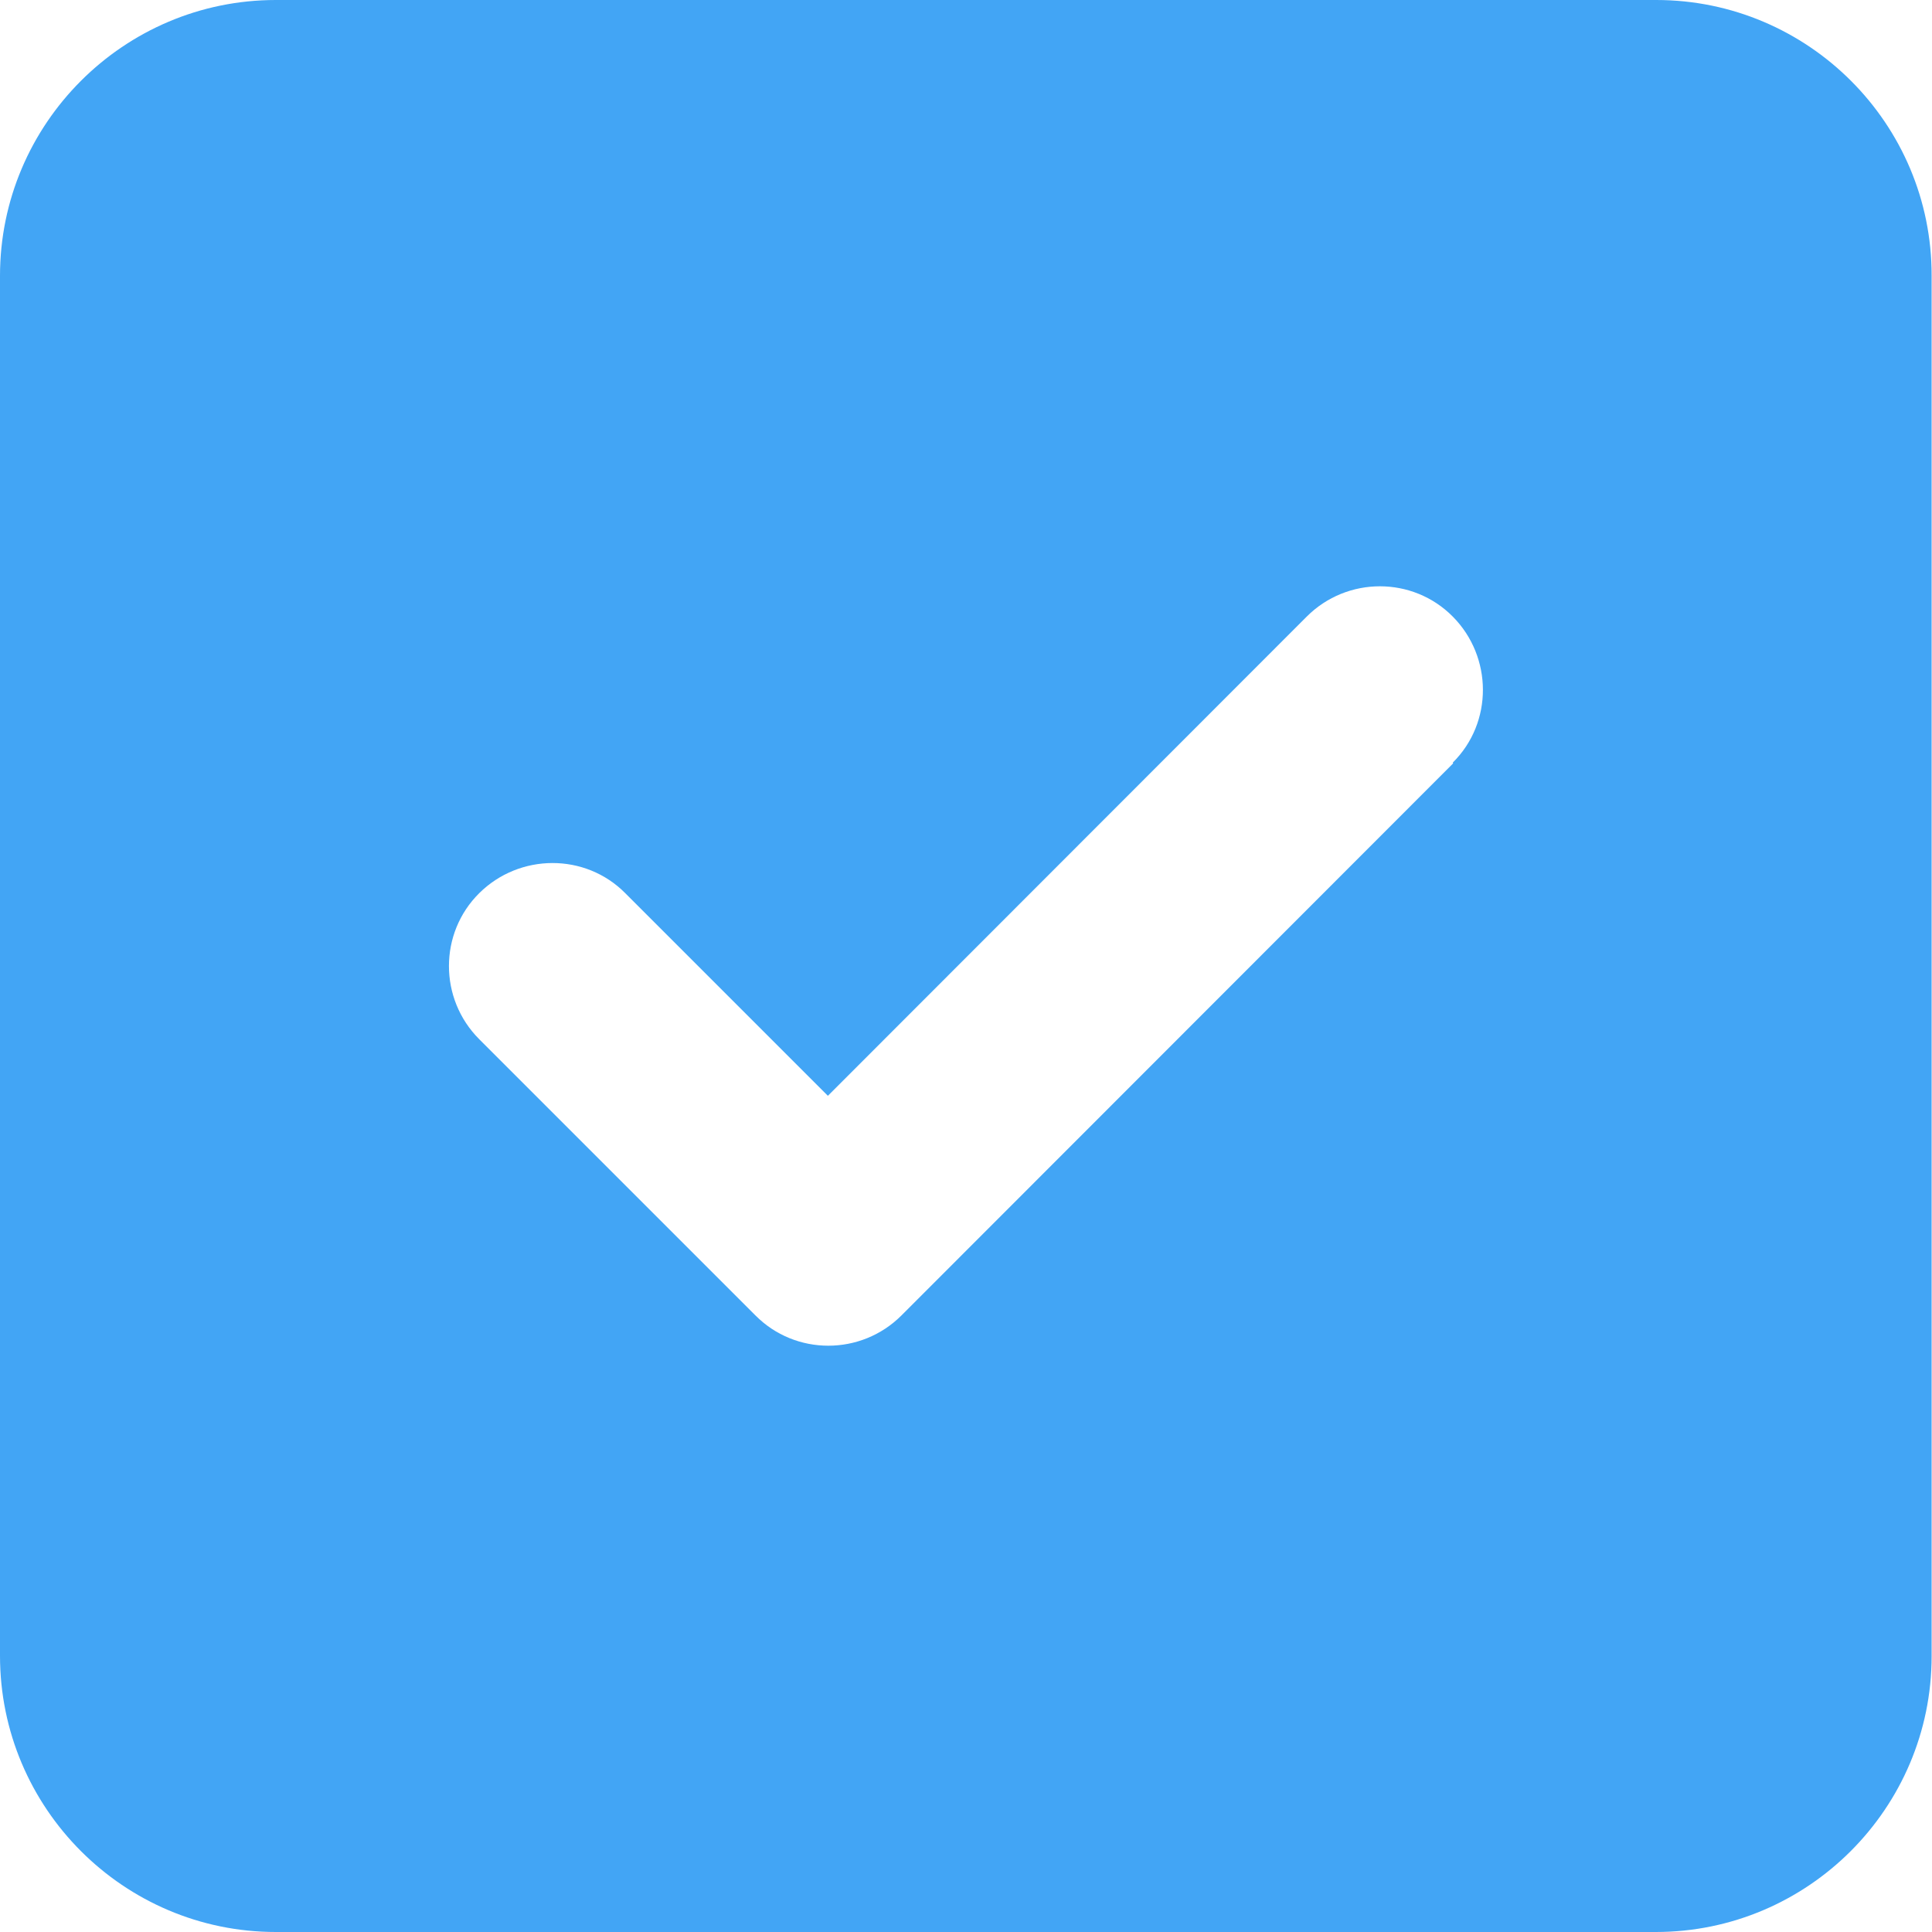 <svg xmlns="http://www.w3.org/2000/svg" xml:space="preserve" viewBox="0 0 512 512"><path d="M73.1 0C32.8 0 0 32.8 0 73.1v365.7C0 479.2 32.8 512 73.1 512h365.7c40.3 0 73.1-32.8 73.1-73.1V73.1C512 32.8 479.2 0 438.9 0zm312 202.3L238.9 348.6c-10.7 10.7-28.1 10.7-38.7 0L127 275.4c-10.7-10.7-10.7-28.1 0-38.7s28.1-10.7 38.7 0l53.7 53.7 126.9-127c10.7-10.7 28.1-10.7 38.7 0s10.7 28.1 0 38.7z" style="fill:#42a5f5"/></svg>
